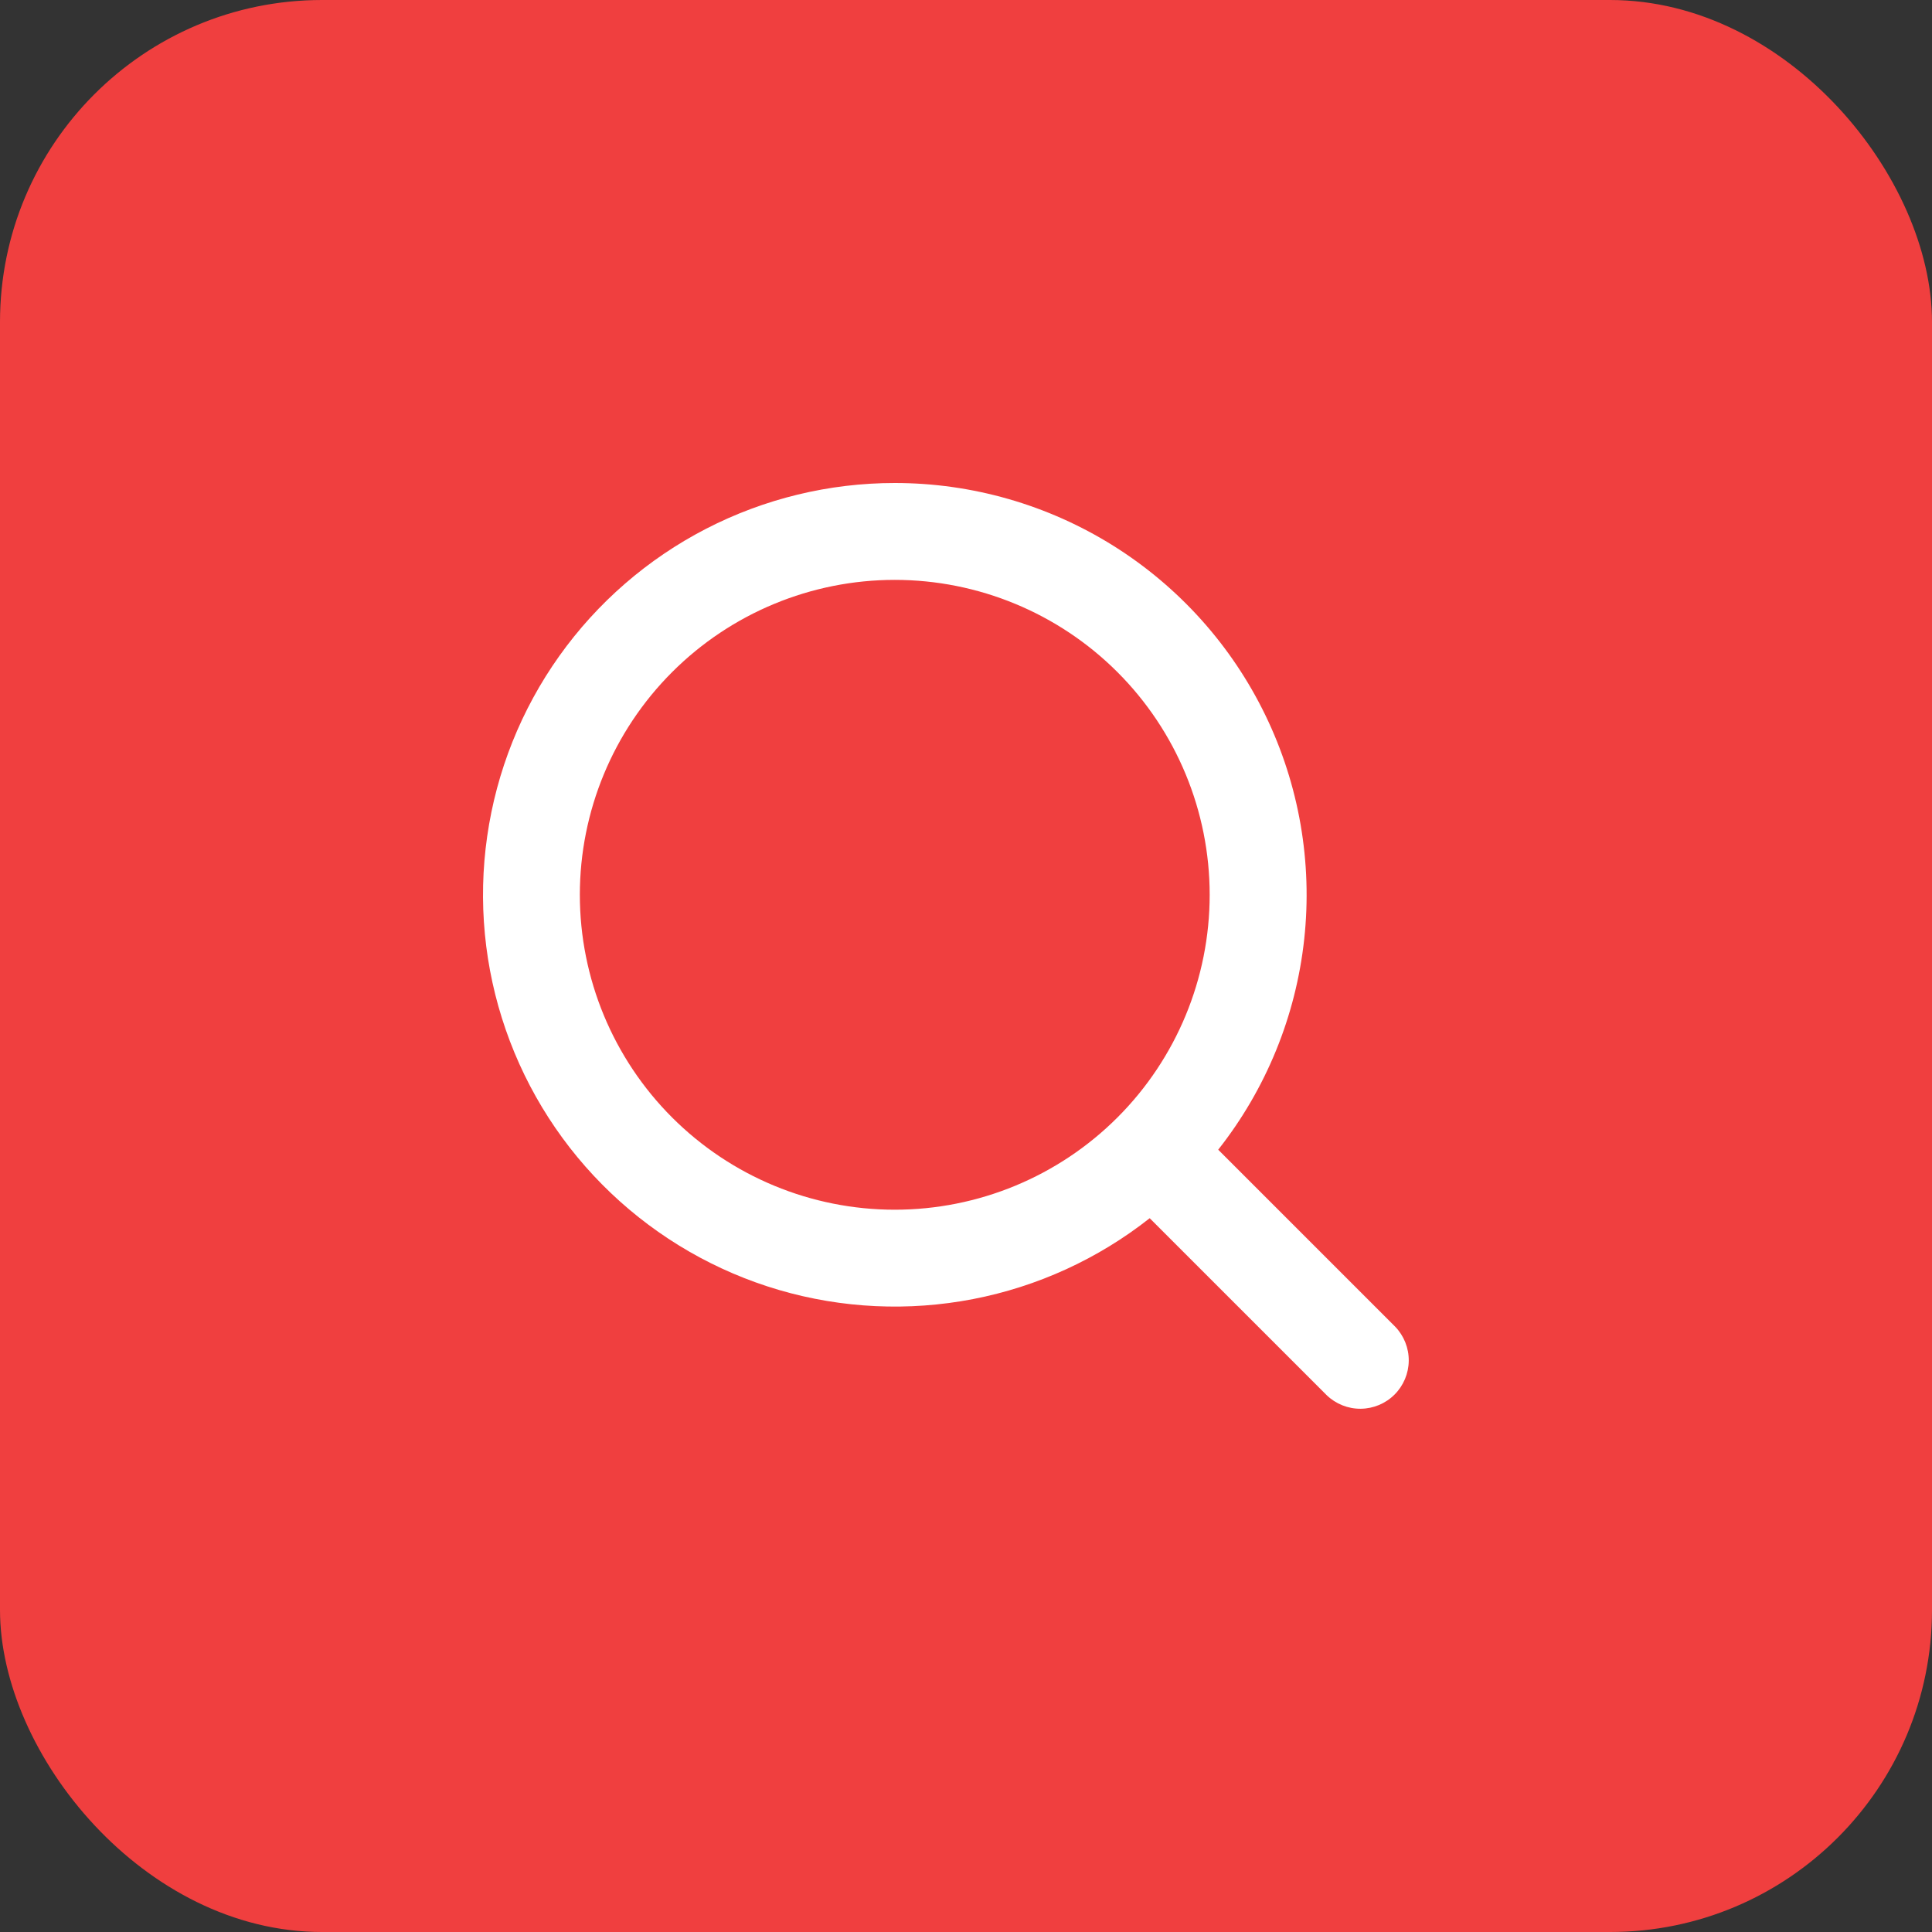 <svg width="48" height="48" viewBox="0 0 48 48" fill="none" xmlns="http://www.w3.org/2000/svg">
<rect x="0" y="0" width="48" height="48" fill="#333333" stroke="none"/>
<rect width="48" height="48" rx="8" fill="#F03F3F"/>
<path fill-rule="evenodd" clip-rule="evenodd" d="M22.23 12C20.599 12 18.991 12.39 17.541 13.138C16.091 13.886 14.841 14.97 13.895 16.299C12.949 17.628 12.335 19.165 12.104 20.779C11.872 22.394 12.03 24.041 12.565 25.583C13.099 27.124 13.994 28.515 15.176 29.64C16.358 30.765 17.791 31.591 19.357 32.05C20.922 32.508 22.575 32.585 24.177 32.275C25.779 31.965 27.283 31.276 28.564 30.266L32.96 34.662C33.187 34.881 33.491 35.003 33.807 35C34.122 34.997 34.424 34.871 34.647 34.648C34.871 34.424 34.997 34.122 35 33.807C35.003 33.491 34.881 33.187 34.662 32.96L30.266 28.564C31.456 27.056 32.196 25.243 32.403 23.333C32.61 21.423 32.275 19.494 31.436 17.765C30.598 16.037 29.29 14.58 27.662 13.56C26.034 12.541 24.151 12 22.23 12ZM14.406 22.231C14.406 20.156 15.231 18.166 16.698 16.699C18.165 15.232 20.155 14.407 22.23 14.407C24.305 14.407 26.296 15.232 27.763 16.699C29.23 18.166 30.054 20.156 30.054 22.231C30.054 24.306 29.23 26.296 27.763 27.763C26.296 29.23 24.305 30.055 22.23 30.055C20.155 30.055 18.165 29.23 16.698 27.763C15.231 26.296 14.406 24.306 14.406 22.231Z" fill="white"/>
</svg>
